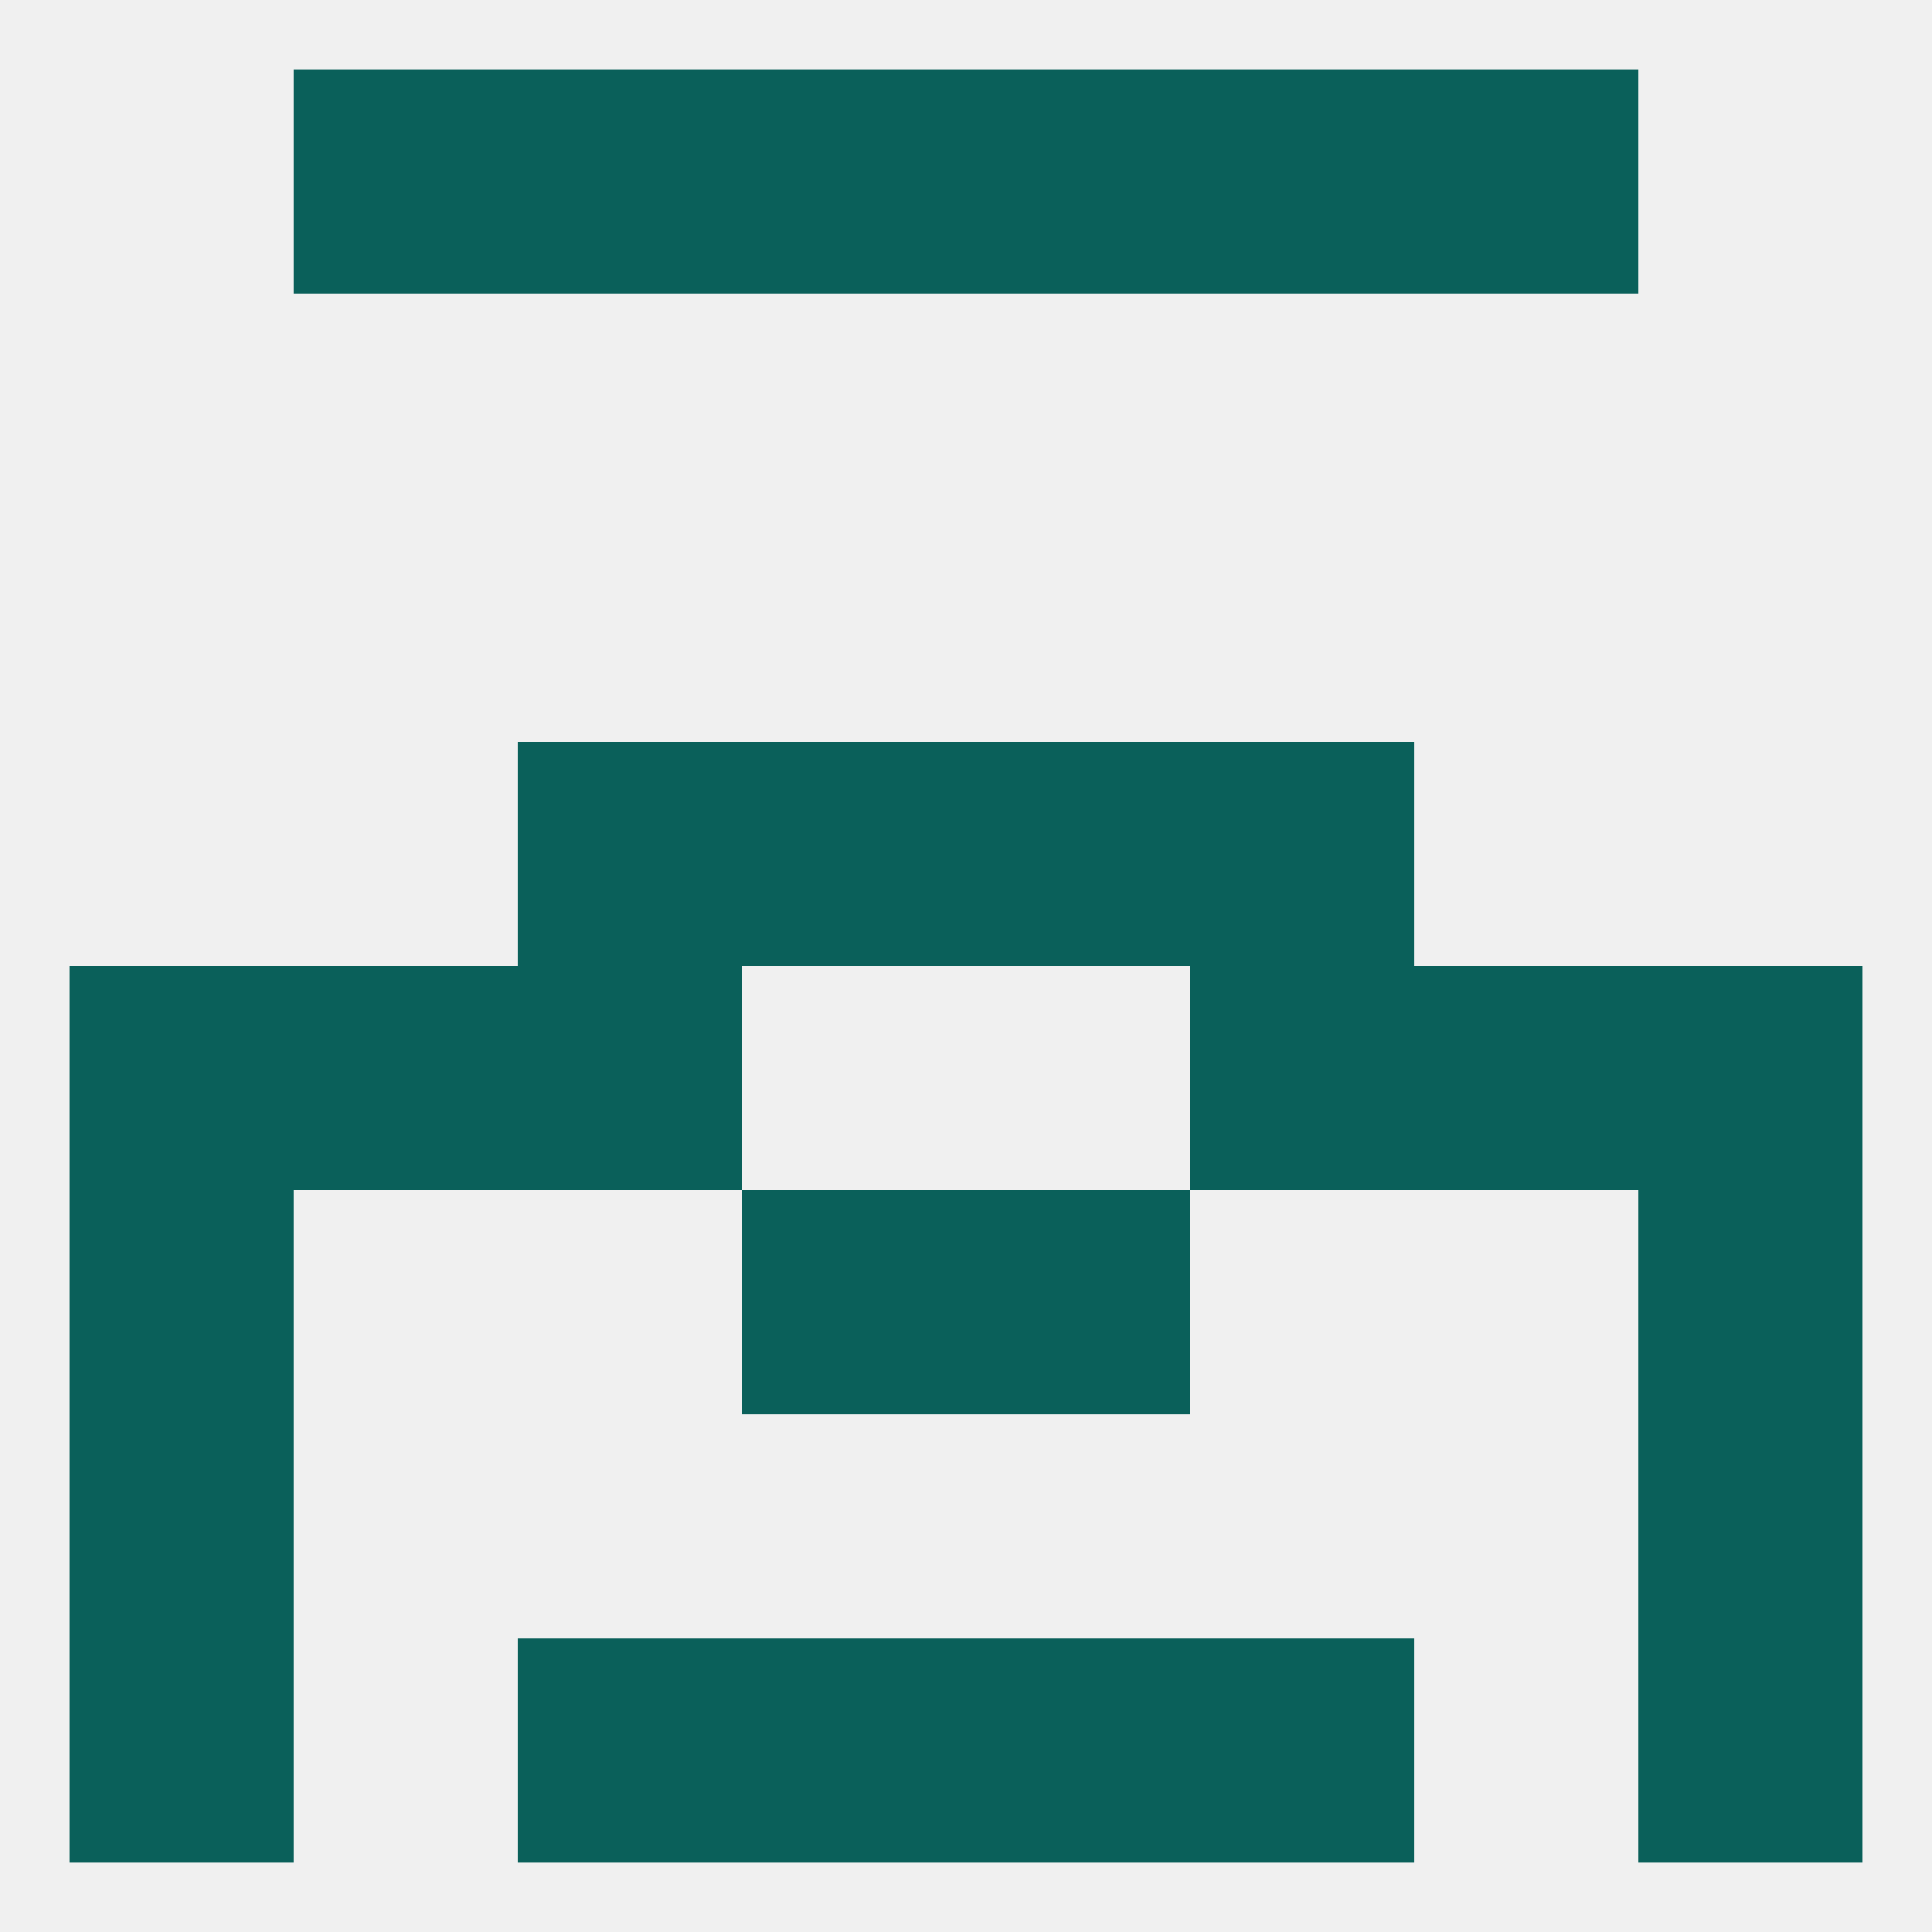 
<!--   <?xml version="1.0"?> -->
<svg version="1.1" baseprofile="full" xmlns="http://www.w3.org/2000/svg" xmlns:xlink="http://www.w3.org/1999/xlink" xmlns:ev="http://www.w3.org/2001/xml-events" width="250" height="250" viewBox="0 0 250 250" >
	<rect width="100%" height="100%" fill="rgba(240,240,240,255)"/>

	<rect x="96" y="96" width="29" height="29" fill="rgba(10,96,90,255)"/>
	<rect x="125" y="96" width="29" height="29" fill="rgba(10,96,90,255)"/>
	<rect x="67" y="96" width="29" height="29" fill="rgba(10,96,90,255)"/>
	<rect x="154" y="96" width="29" height="29" fill="rgba(10,96,90,255)"/>
	<rect x="96" y="154" width="29" height="29" fill="rgba(10,96,90,255)"/>
	<rect x="125" y="154" width="29" height="29" fill="rgba(10,96,90,255)"/>
	<rect x="9" y="154" width="29" height="29" fill="rgba(10,96,90,255)"/>
	<rect x="212" y="154" width="29" height="29" fill="rgba(10,96,90,255)"/>
	<rect x="212" y="183" width="29" height="29" fill="rgba(10,96,90,255)"/>
	<rect x="9" y="183" width="29" height="29" fill="rgba(10,96,90,255)"/>
	<rect x="67" y="212" width="29" height="29" fill="rgba(10,96,90,255)"/>
	<rect x="154" y="212" width="29" height="29" fill="rgba(10,96,90,255)"/>
	<rect x="96" y="212" width="29" height="29" fill="rgba(10,96,90,255)"/>
	<rect x="125" y="212" width="29" height="29" fill="rgba(10,96,90,255)"/>
	<rect x="9" y="212" width="29" height="29" fill="rgba(10,96,90,255)"/>
	<rect x="212" y="212" width="29" height="29" fill="rgba(10,96,90,255)"/>
	<rect x="38" y="9" width="29" height="29" fill="rgba(10,96,90,255)"/>
	<rect x="183" y="9" width="29" height="29" fill="rgba(10,96,90,255)"/>
	<rect x="67" y="9" width="29" height="29" fill="rgba(10,96,90,255)"/>
	<rect x="154" y="9" width="29" height="29" fill="rgba(10,96,90,255)"/>
	<rect x="96" y="9" width="29" height="29" fill="rgba(10,96,90,255)"/>
	<rect x="125" y="9" width="29" height="29" fill="rgba(10,96,90,255)"/>
	<rect x="9" y="125" width="29" height="29" fill="rgba(10,96,90,255)"/>
	<rect x="212" y="125" width="29" height="29" fill="rgba(10,96,90,255)"/>
	<rect x="67" y="125" width="29" height="29" fill="rgba(10,96,90,255)"/>
	<rect x="154" y="125" width="29" height="29" fill="rgba(10,96,90,255)"/>
	<rect x="38" y="125" width="29" height="29" fill="rgba(10,96,90,255)"/>
	<rect x="183" y="125" width="29" height="29" fill="rgba(10,96,90,255)"/>
</svg>